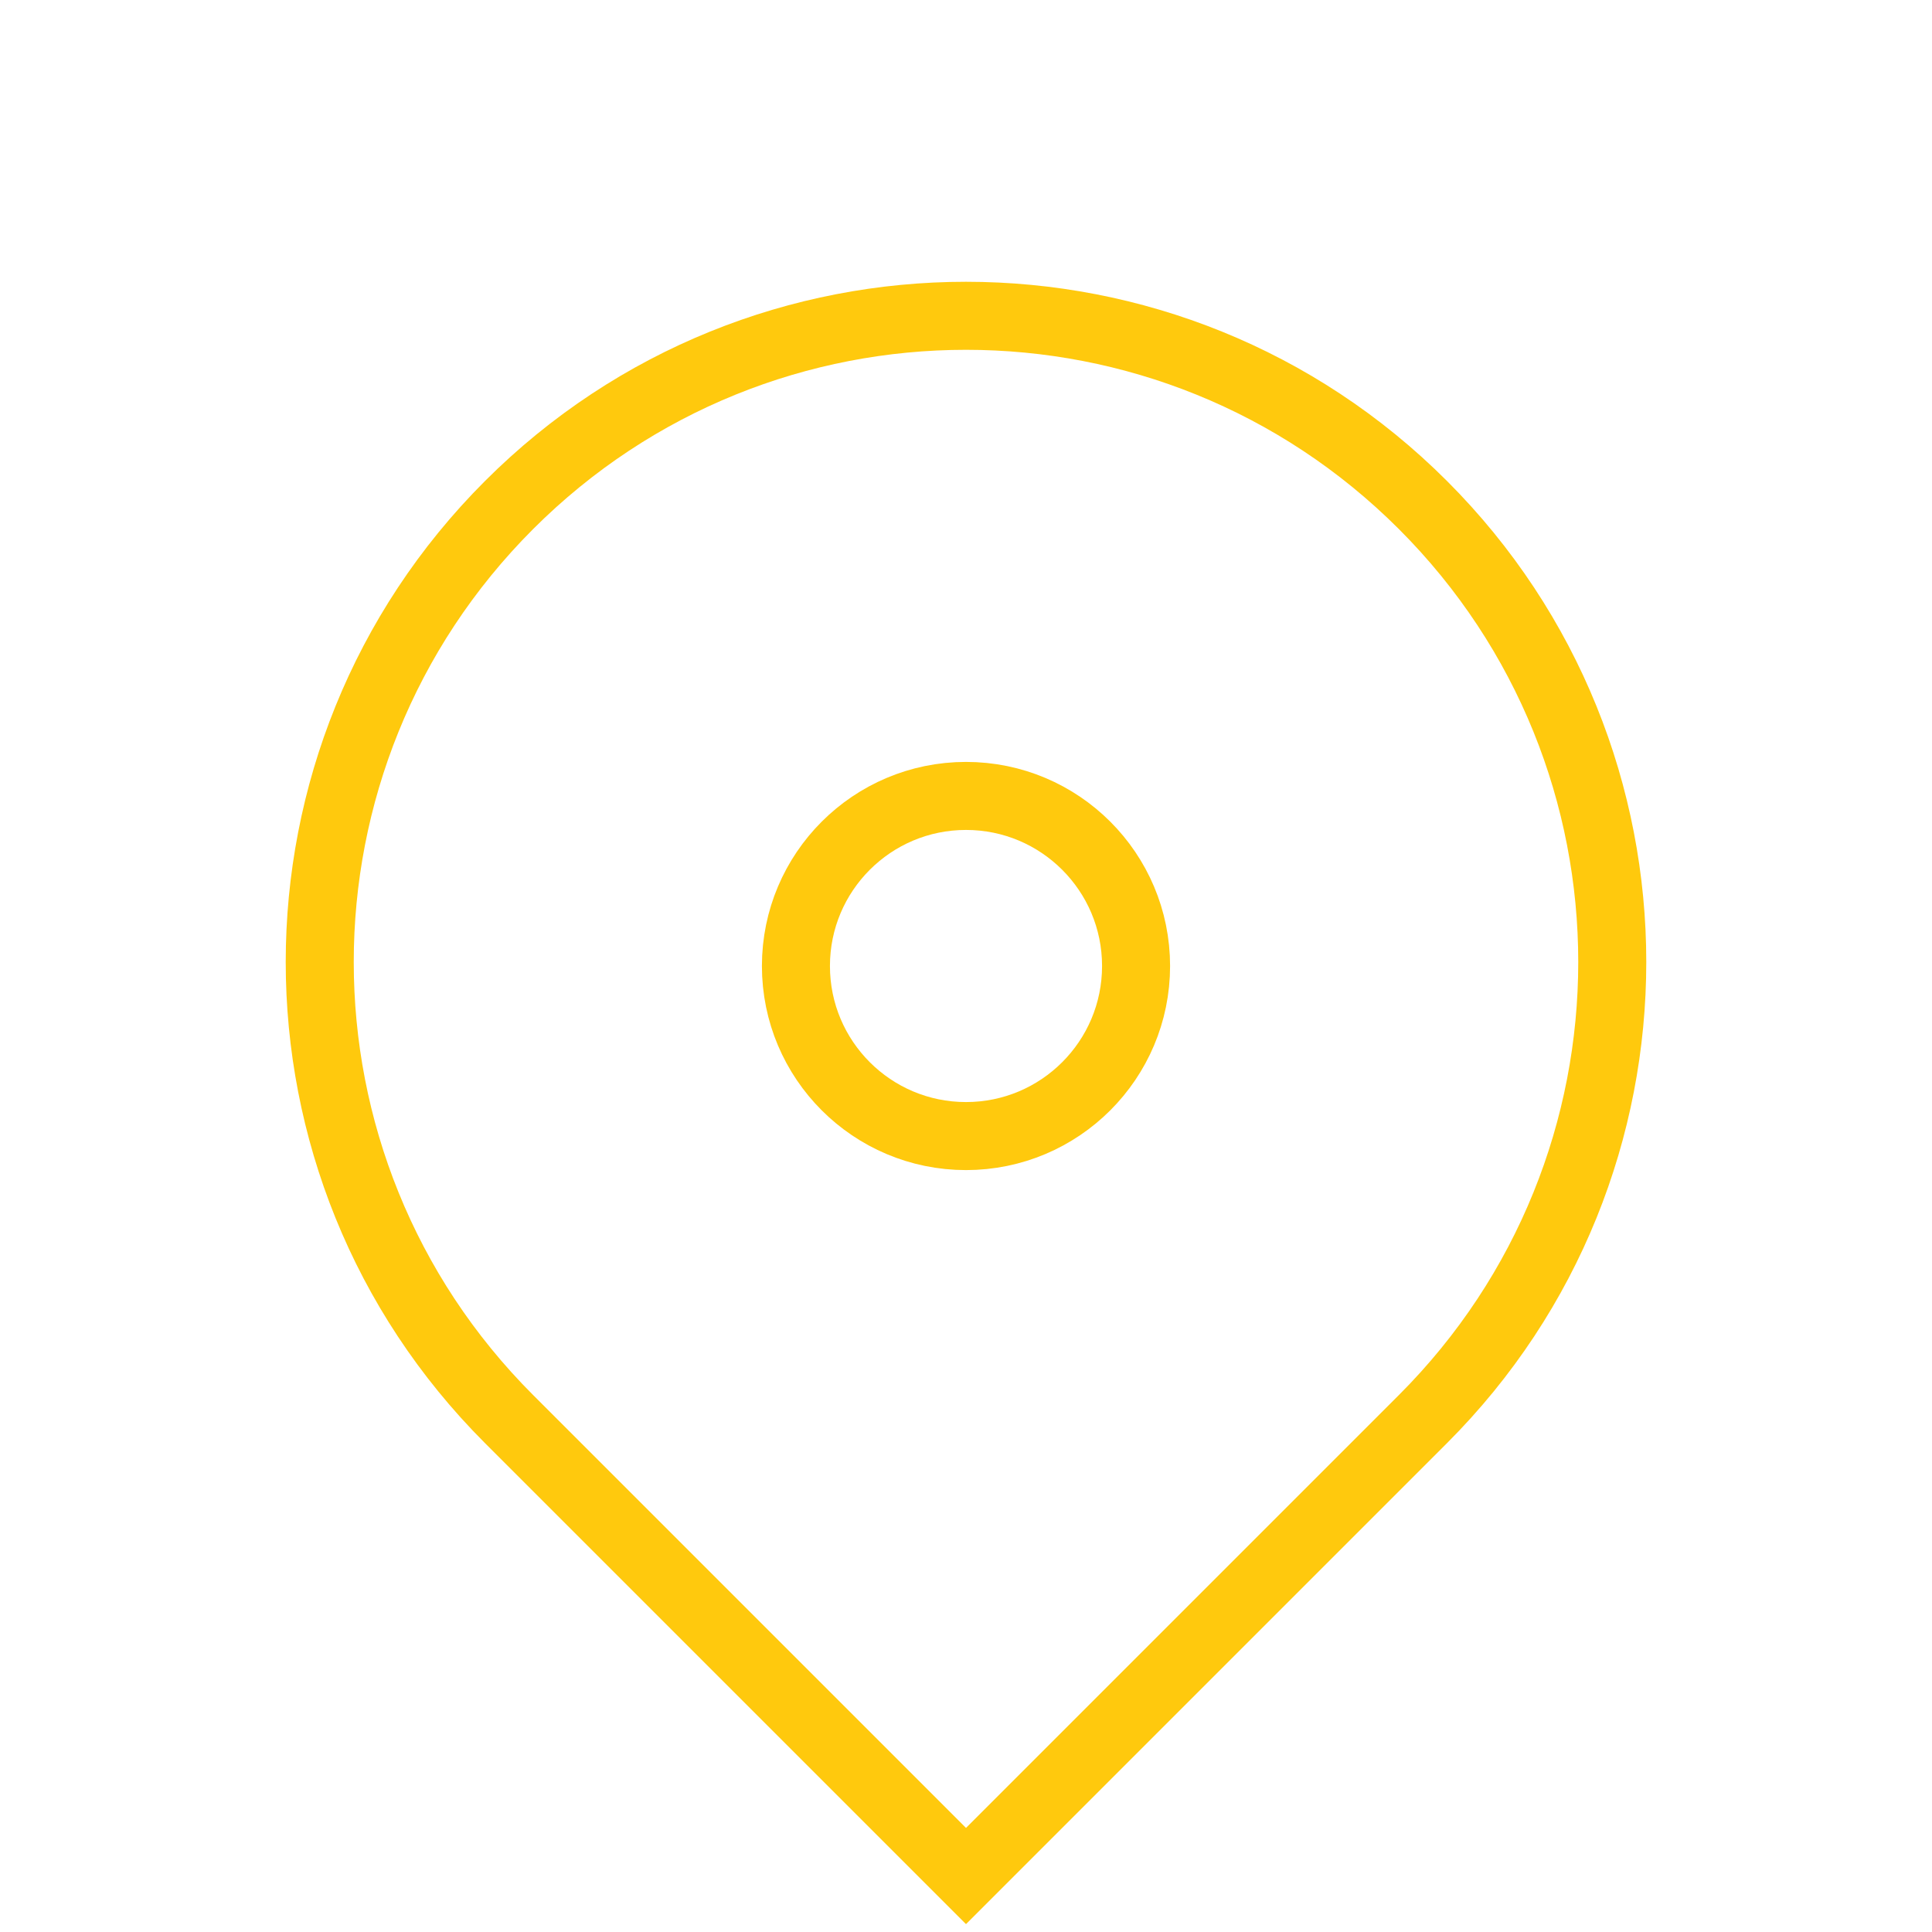 <?xml version="1.0" encoding="UTF-8"?> <svg xmlns="http://www.w3.org/2000/svg" width="142" height="142" viewBox="0 0 142 142" fill="none"> <path d="M104.588 104.298L71 137.886L37.412 104.298C18.863 85.748 18.863 55.673 37.412 37.123C55.962 18.573 86.038 18.573 104.588 37.123C123.137 55.673 123.137 85.748 104.588 104.298Z" stroke="#FFC90D" stroke-width="5"></path> <circle cx="71" cy="71" r="12.5" stroke="#FFC90D" stroke-width="5"></circle> </svg> 